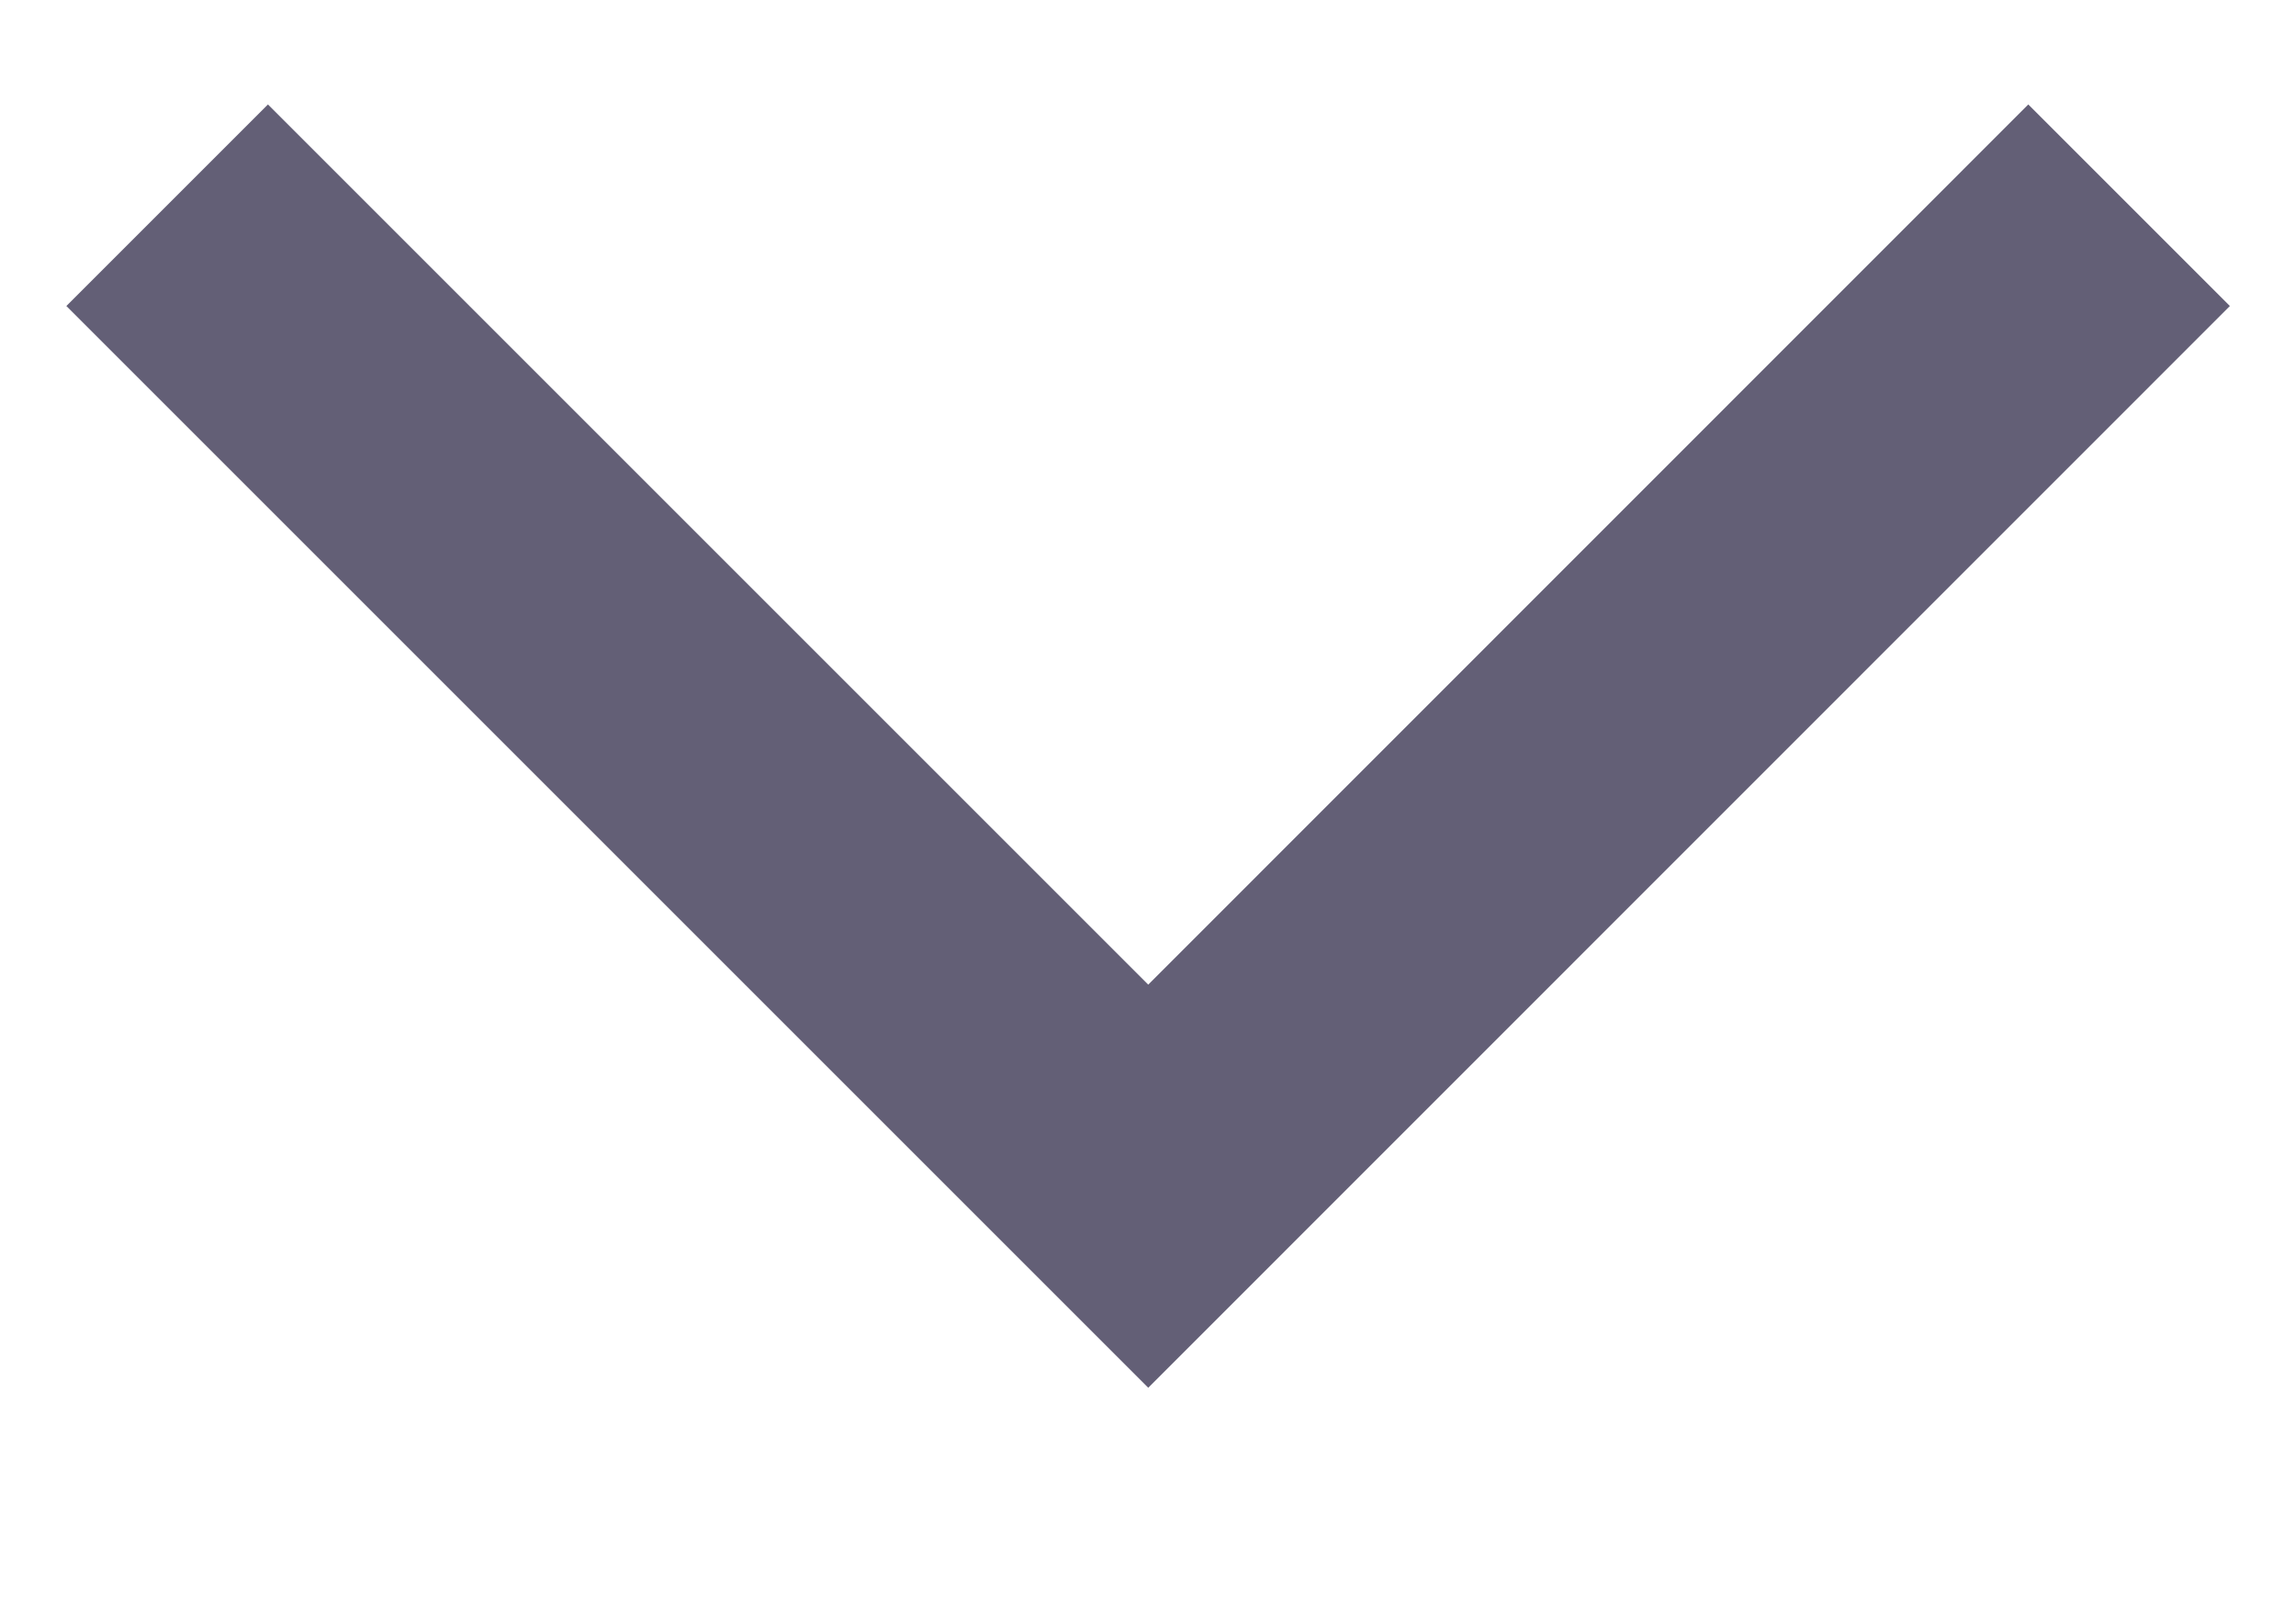 <svg width="10" height="7" viewBox="0 0 10 7" fill="none" xmlns="http://www.w3.org/2000/svg">
<path d="M9.712 1.333L5.001 6.045L0.289 1.333L1.167 0.455L5.001 4.289L8.834 0.455L9.712 1.333Z" fill="#635F76"/>
</svg>
